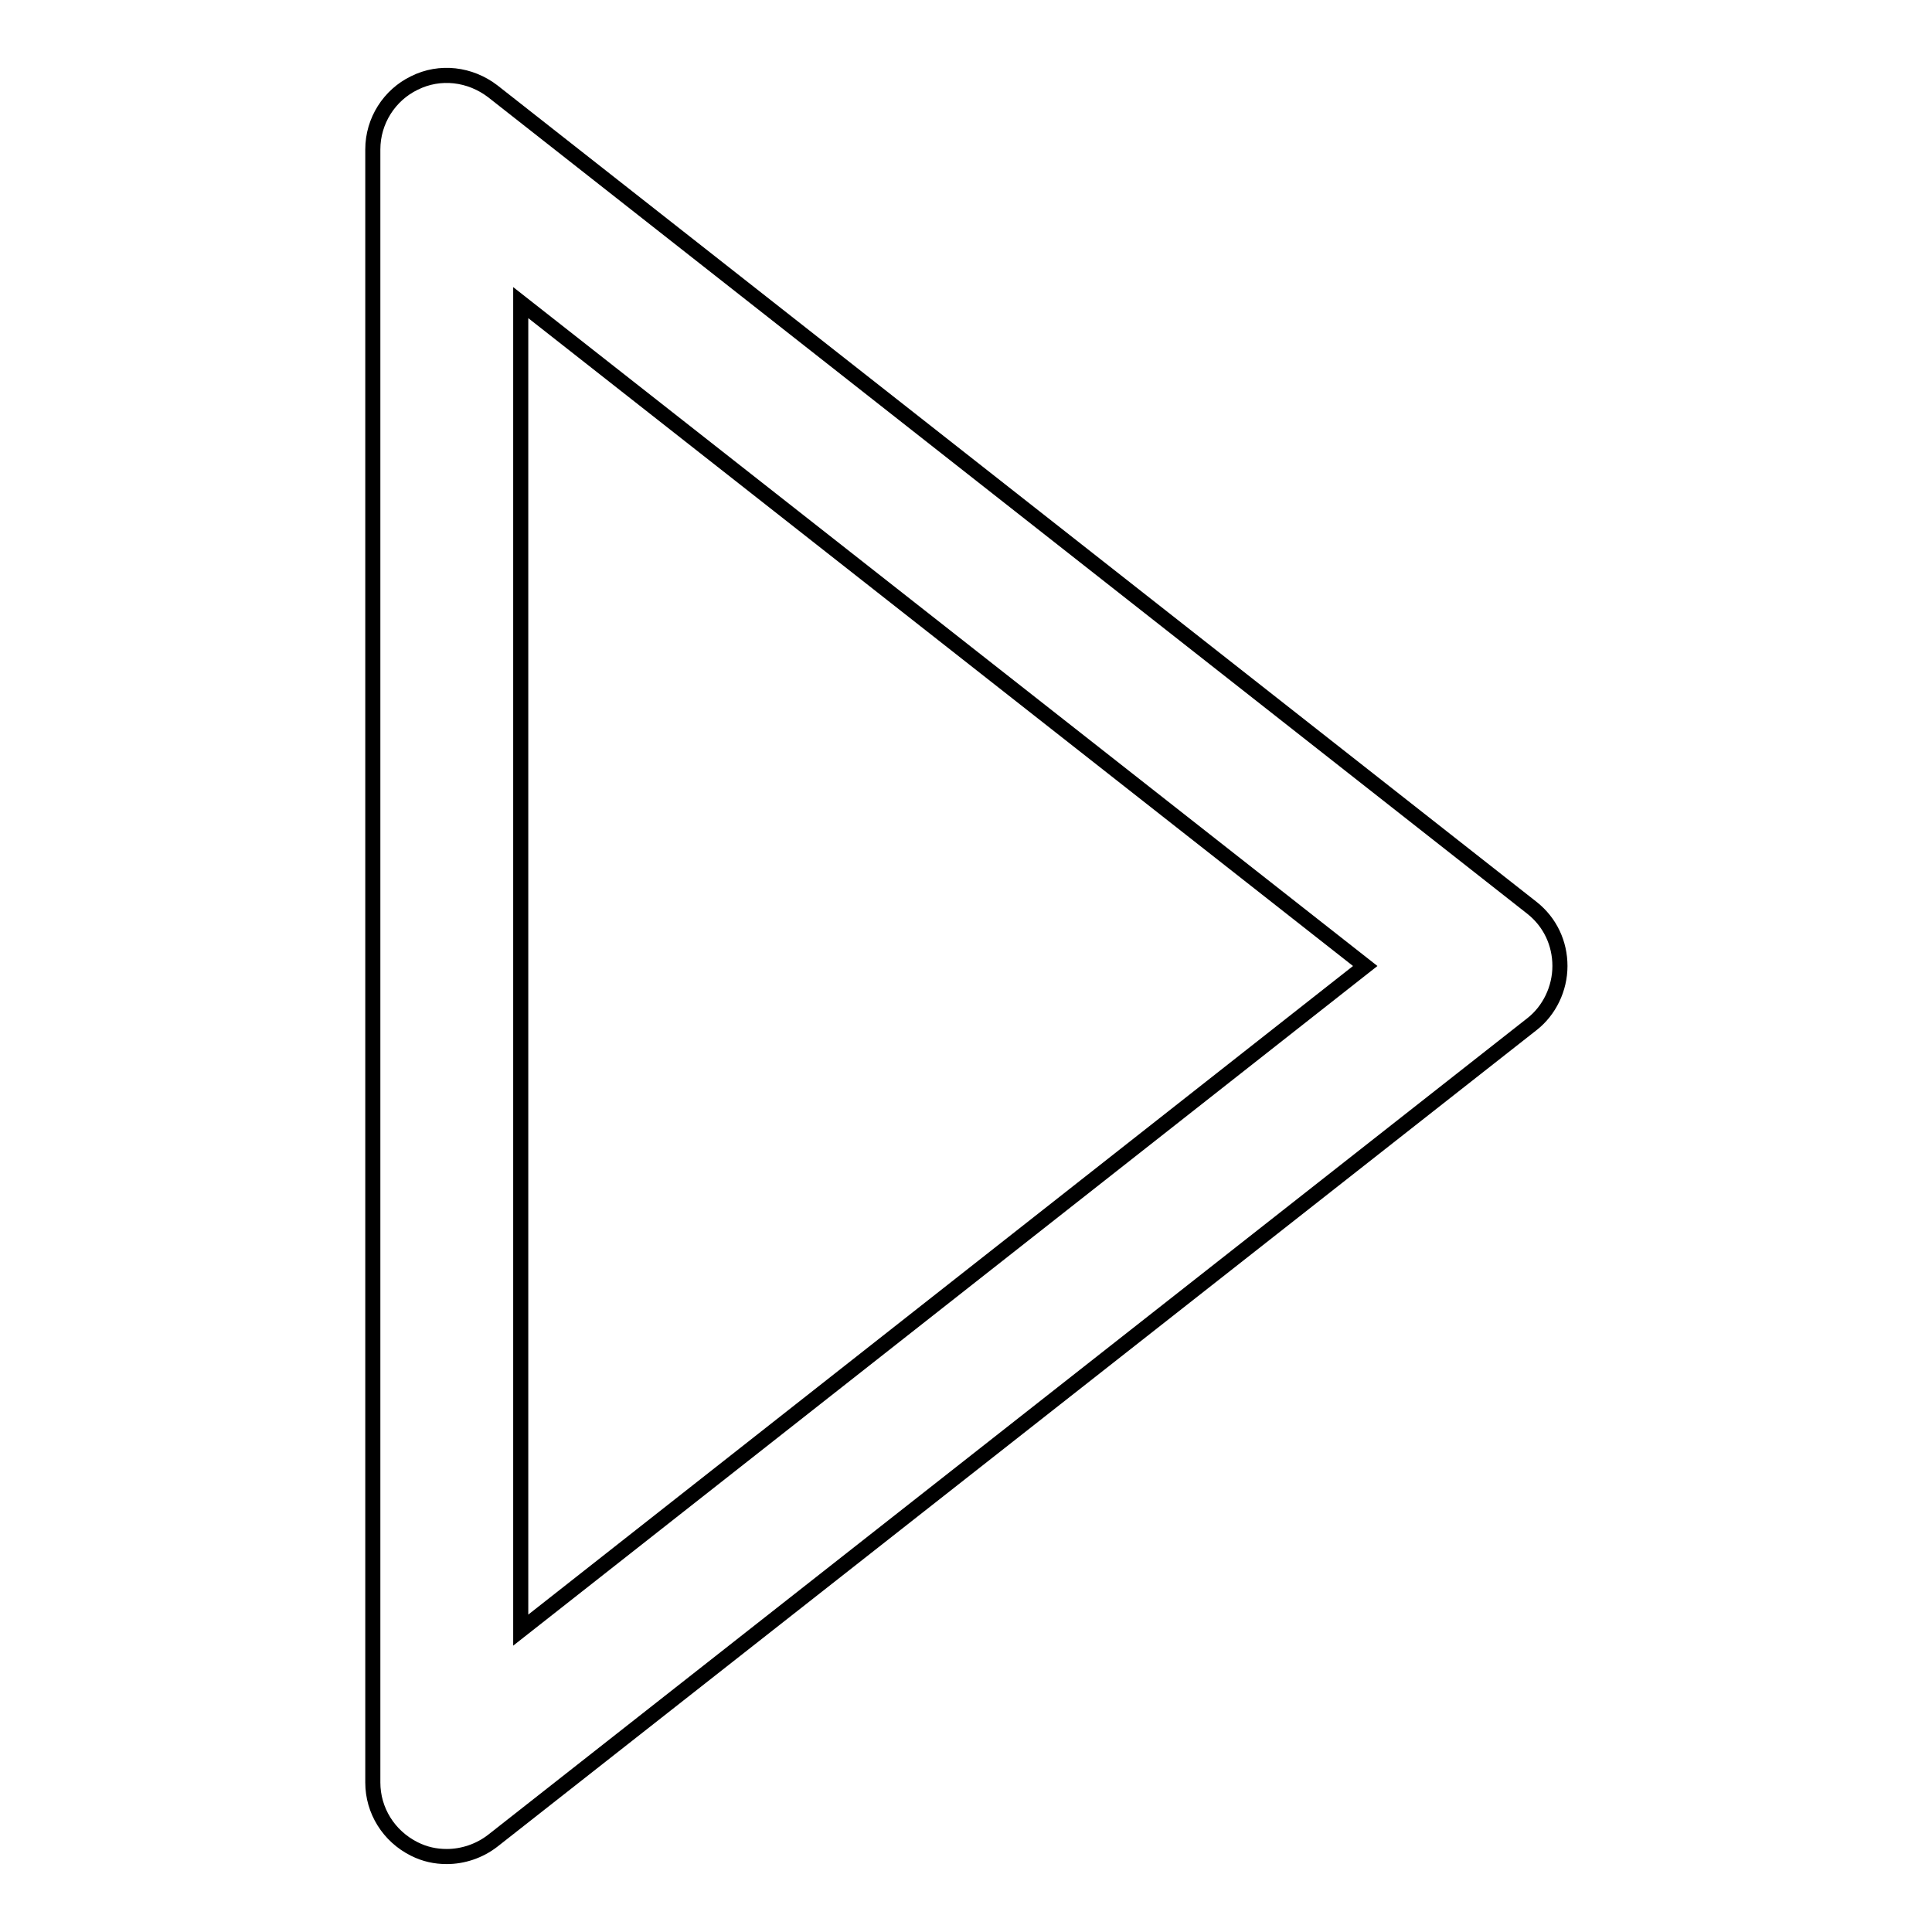 <?xml version="1.0" encoding="utf-8"?>
<!-- Svg Vector Icons : http://www.onlinewebfonts.com/icon -->
<!DOCTYPE svg PUBLIC "-//W3C//DTD SVG 1.1//EN" "http://www.w3.org/Graphics/SVG/1.1/DTD/svg11.dtd">
<svg version="1.1" xmlns="http://www.w3.org/2000/svg" xmlns:xlink="http://www.w3.org/1999/xlink" x="0px" y="0px" viewBox="0 0 256 256" enable-background="new 0 0 256 256" xml:space="preserve">
<g> <path stroke-width="2" fill-opacity="0" stroke="#000000"  d="M59.2,246c-1.5,0-2.9-0.3-4.3-1c-3.4-1.7-5.5-5.1-5.5-8.8V19.8c0-3.8,2.2-7.2,5.5-8.8 c3.4-1.7,7.4-1.2,10.4,1.1l137.7,108.2c2.4,1.9,3.7,4.7,3.7,7.7c0,3-1.4,5.9-3.7,7.7L65.3,243.9C63.5,245.3,61.3,246,59.2,246z  M69,40.1v175.9L180.9,128L69,40.1z"/></g>
</svg>